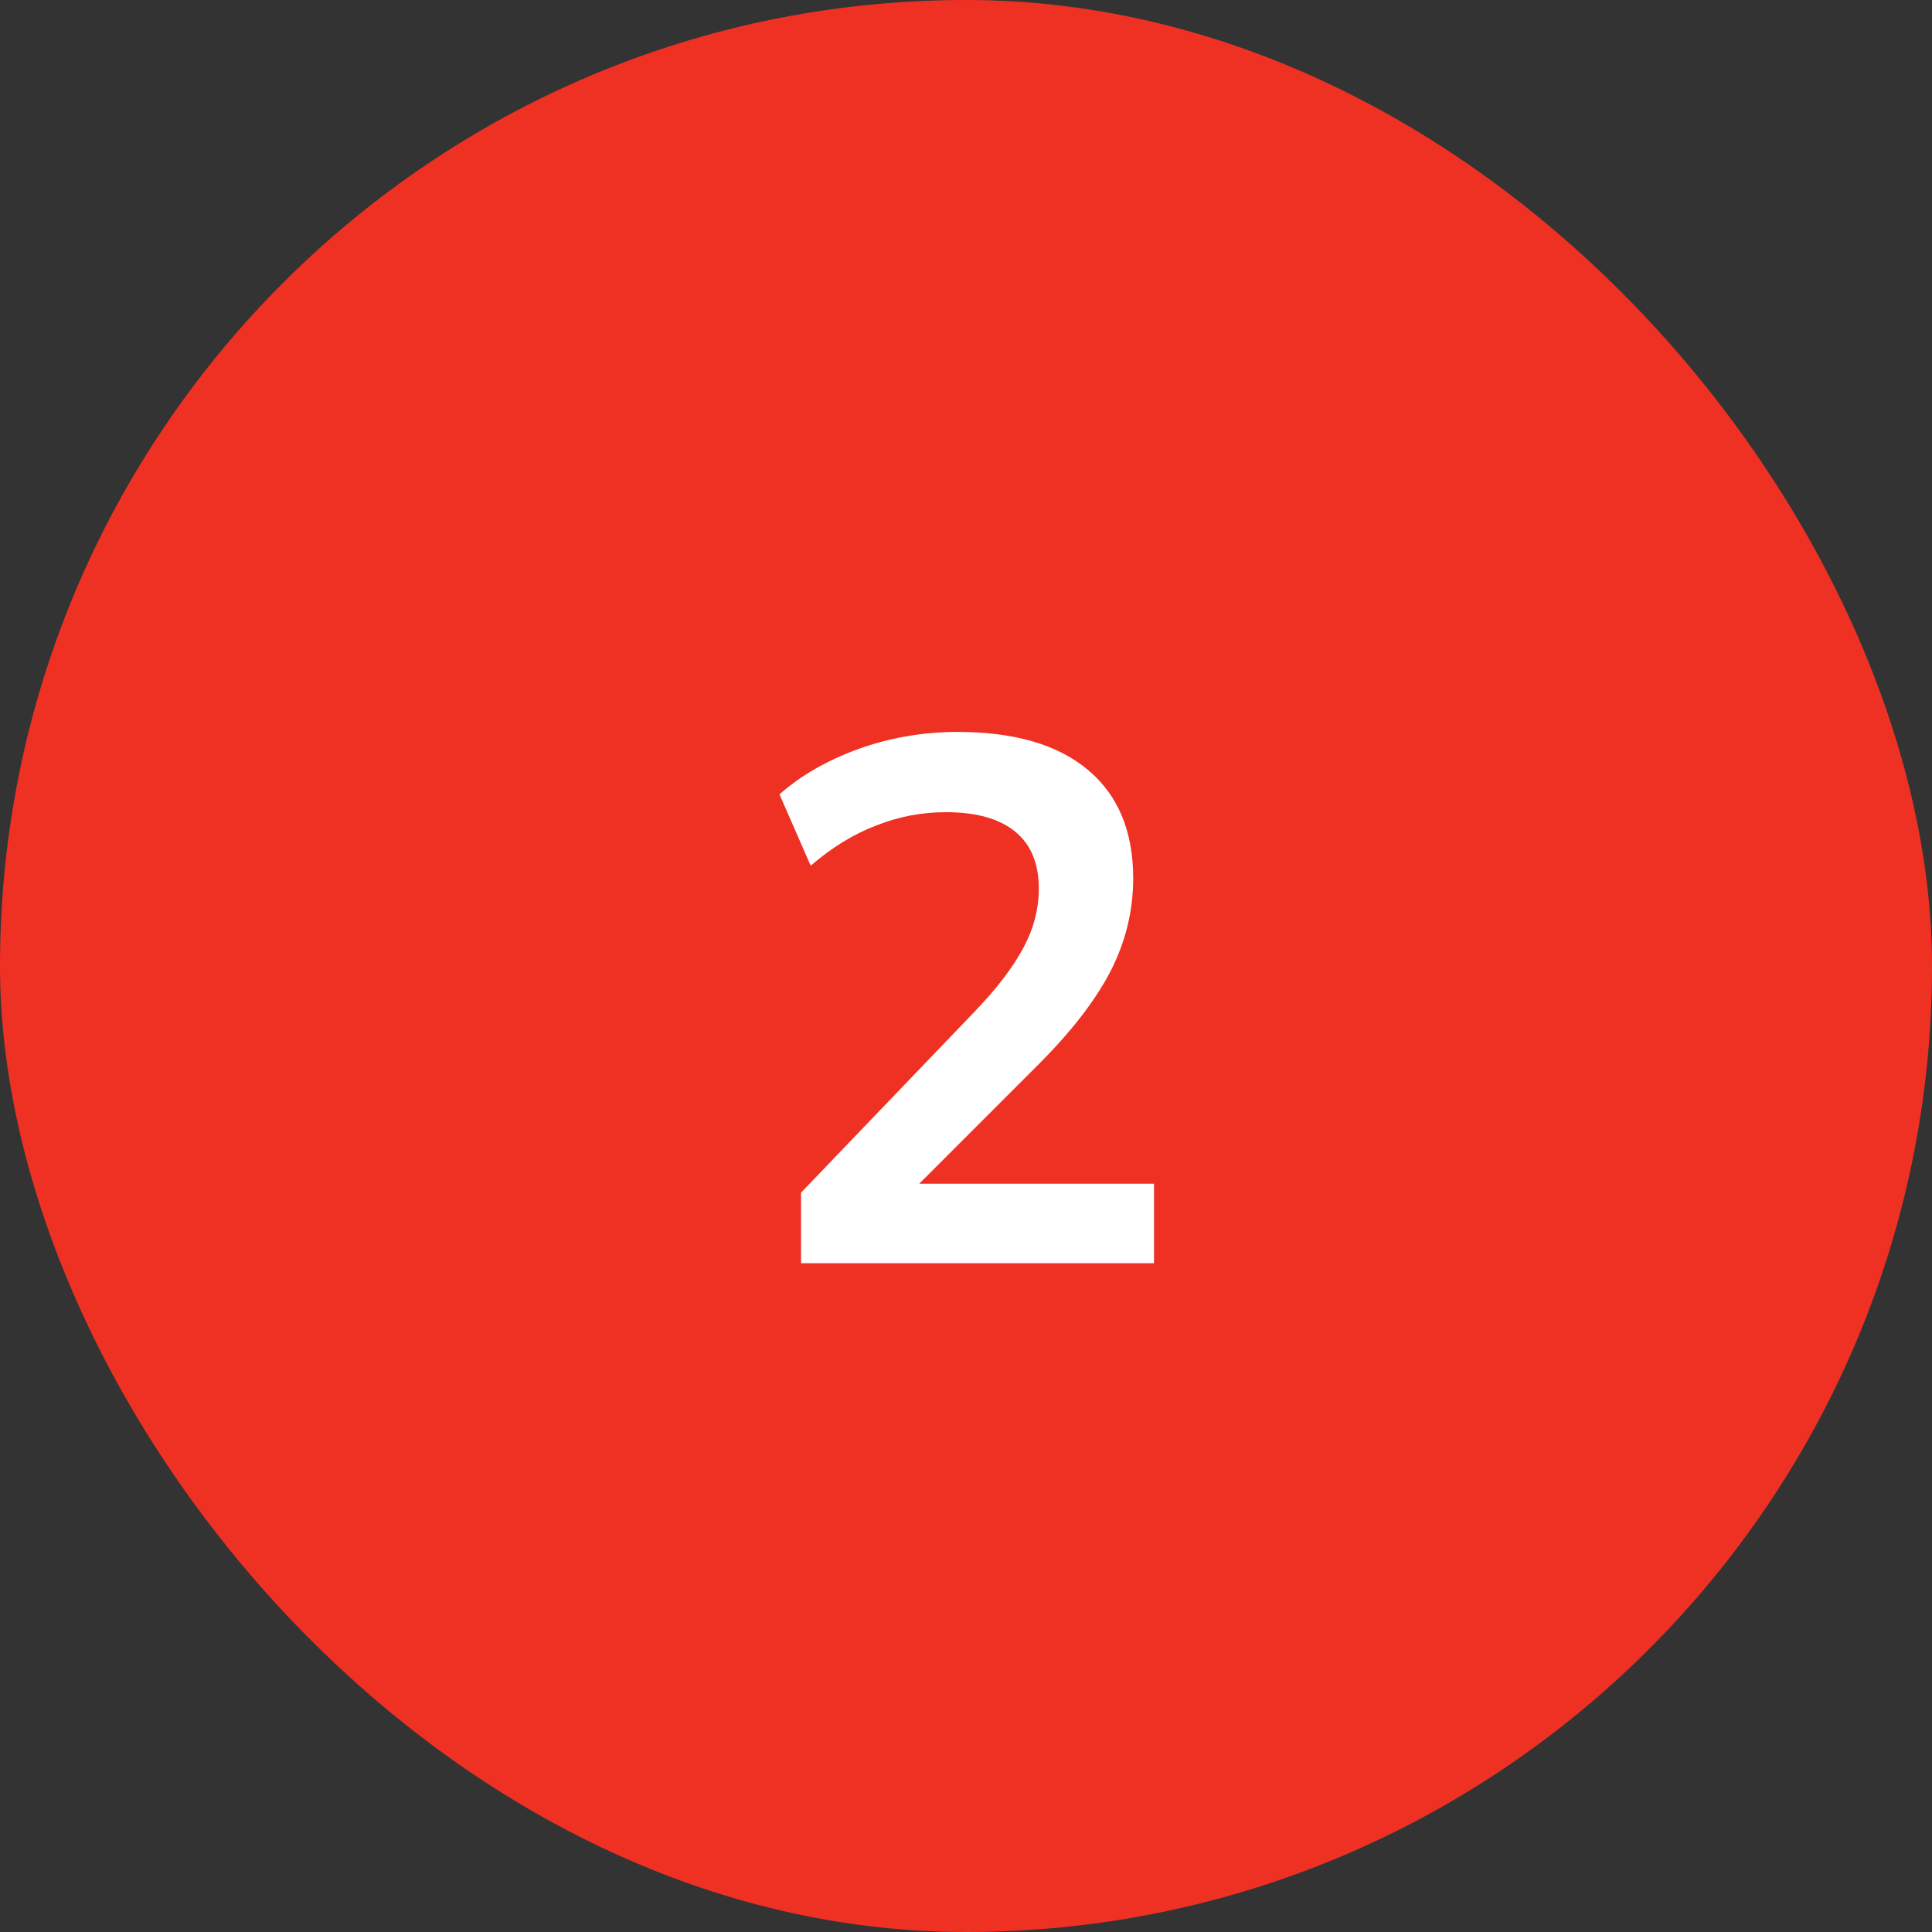 <svg width="52" height="52" viewBox="0 0 52 52" fill="none" xmlns="http://www.w3.org/2000/svg">
<rect x="0" y="0" width="52" height="52" fill="#333333" stroke="none"/>
<rect width="52" height="52" rx="26" fill="#EF3124"/>
<path d="M21.56 34V32.1L26.24 27.22C26.827 26.607 27.26 26.04 27.54 25.52C27.82 25 27.96 24.467 27.96 23.92C27.96 23.24 27.747 22.727 27.32 22.38C26.893 22.033 26.273 21.86 25.46 21.86C24.807 21.86 24.18 21.98 23.58 22.22C22.98 22.447 22.393 22.807 21.82 23.3L20.98 21.38C21.553 20.873 22.26 20.467 23.1 20.16C23.953 19.853 24.847 19.7 25.78 19.7C27.3 19.7 28.467 20.04 29.28 20.72C30.093 21.4 30.5 22.373 30.5 23.64C30.5 24.52 30.293 25.36 29.88 26.16C29.467 26.947 28.827 27.773 27.96 28.64L24.06 32.54V31.86H31.06V34H21.56Z" fill="white"/>
</svg>
